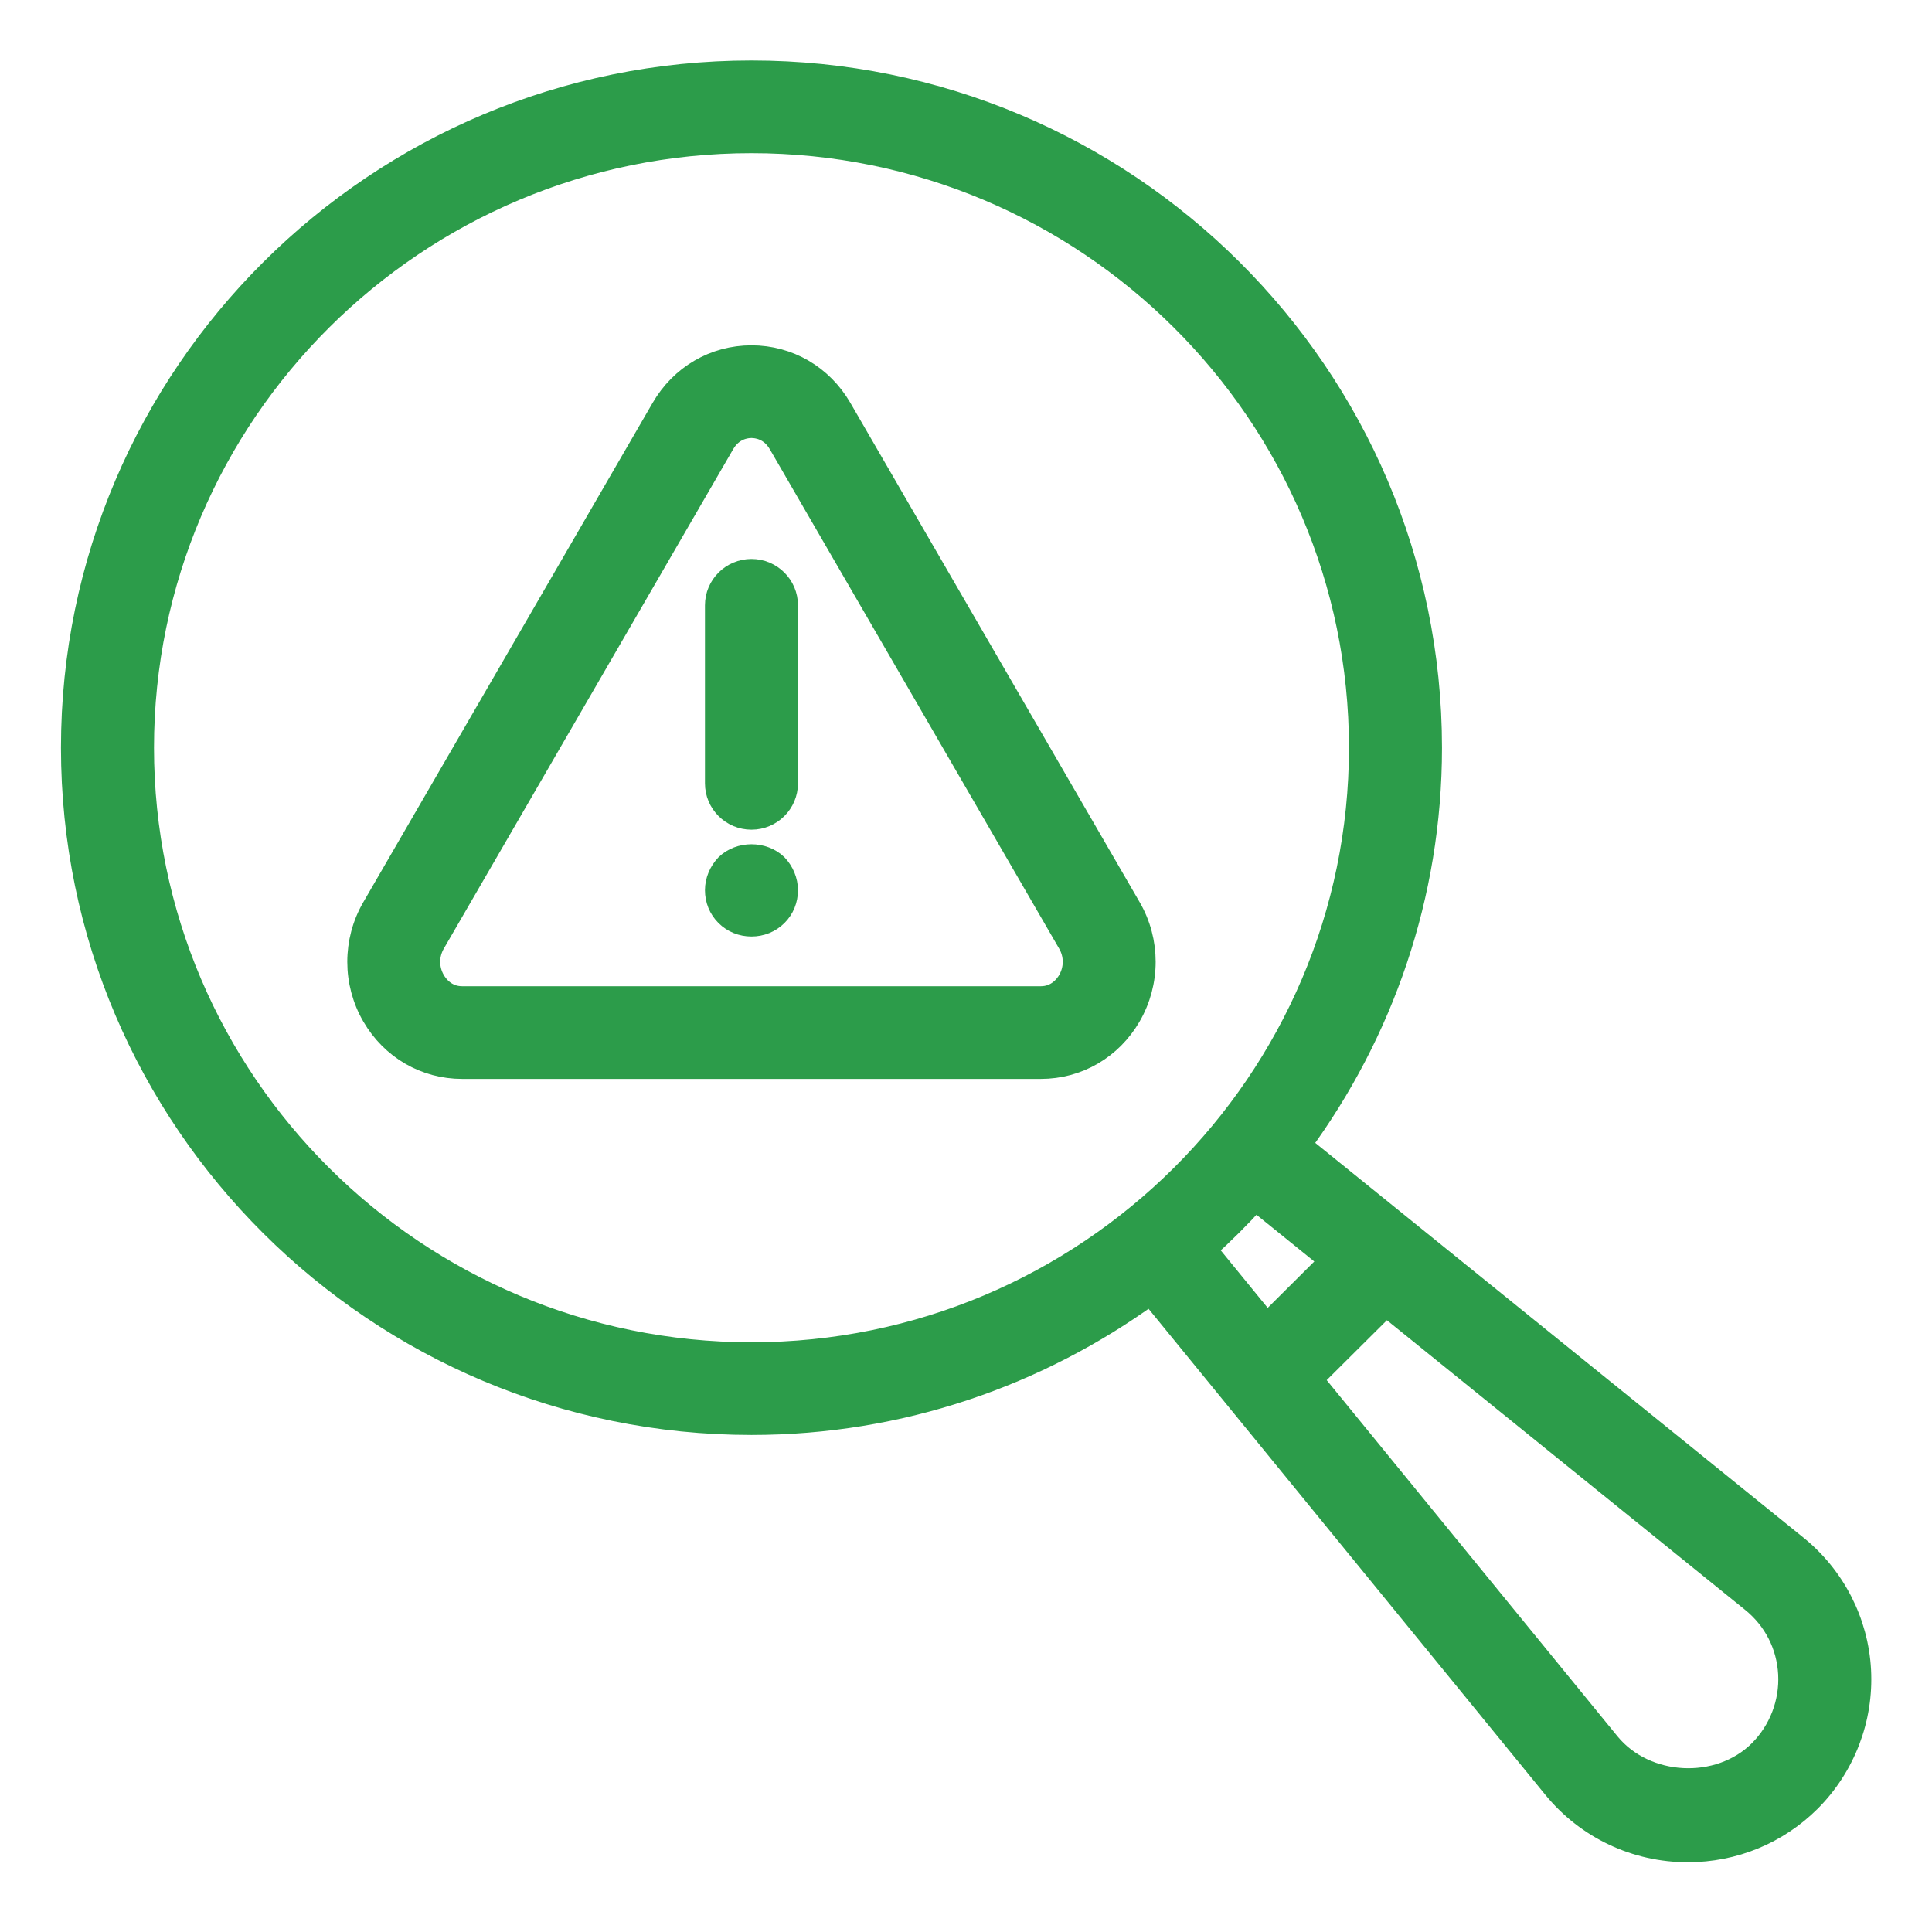<svg width="72" height="72" viewBox="0 0 72 72" fill="none" xmlns="http://www.w3.org/2000/svg">
<path d="M28.005 2.654C14.037 2.654 2.672 13.964 2.672 27.866C2.672 41.767 14.037 53.077 28.005 53.077C33.564 53.077 38.694 51.265 42.876 48.232L57.906 66.642C59.137 68.141 60.956 69.001 62.898 69.001C64.622 69.001 66.24 68.334 67.458 67.123C68.744 65.834 69.426 64.056 69.329 62.244C69.233 60.441 68.371 58.757 66.966 57.62L48.47 42.665C51.517 38.504 53.339 33.398 53.339 27.866C53.339 13.964 41.974 2.654 28.005 2.654ZM5.339 27.866C5.339 15.427 15.507 5.308 28.005 5.308C40.504 5.308 50.672 15.427 50.672 27.866C50.672 40.304 40.504 50.423 28.005 50.423C15.507 50.423 5.339 40.304 5.339 27.866ZM66.667 62.385C66.723 63.449 66.322 64.495 65.569 65.249C64.057 66.754 61.333 66.621 59.973 64.965L48.903 51.406L51.659 48.664L65.284 59.681C66.118 60.355 66.609 61.315 66.667 62.385ZM49.578 46.981L47.213 49.336L44.945 46.558C45.591 45.978 46.204 45.367 46.787 44.725L49.578 46.981ZM31.344 15.213C30.639 13.997 29.391 13.27 28.005 13.27C26.62 13.27 25.372 13.997 24.667 15.215L13.884 33.825C13.162 35.071 13.162 36.62 13.885 37.867C14.591 39.083 15.838 39.808 17.223 39.808H38.788C40.172 39.808 41.419 39.083 42.124 37.867C42.848 36.62 42.85 35.071 42.127 33.824L31.344 15.213ZM39.816 36.54C39.708 36.724 39.394 37.154 38.788 37.154H17.223C16.616 37.154 16.302 36.724 16.195 36.54C15.942 36.105 15.942 35.585 16.194 35.151L26.977 16.54C27.299 15.984 27.803 15.924 28.005 15.924C28.207 15.924 28.712 15.984 29.034 16.54L39.817 35.151C40.069 35.585 40.068 36.105 39.816 36.54ZM29.338 22.558V29.193C29.338 29.926 28.741 30.52 28.005 30.52C27.269 30.52 26.672 29.926 26.672 29.193V22.558C26.672 21.825 27.269 21.231 28.005 21.231C28.741 21.231 29.338 21.825 29.338 22.558ZM28.952 32.231C29.191 32.483 29.338 32.829 29.338 33.173C29.338 33.531 29.205 33.863 28.952 34.116C28.699 34.367 28.365 34.501 28.005 34.501C27.645 34.501 27.312 34.367 27.059 34.116C26.805 33.863 26.672 33.531 26.672 33.173C26.672 32.829 26.818 32.483 27.059 32.231C27.565 31.74 28.445 31.74 28.952 32.231Z" fill="#2C9C4A" stroke="#2C9C4A" stroke-width="0.8"/>
</svg>
